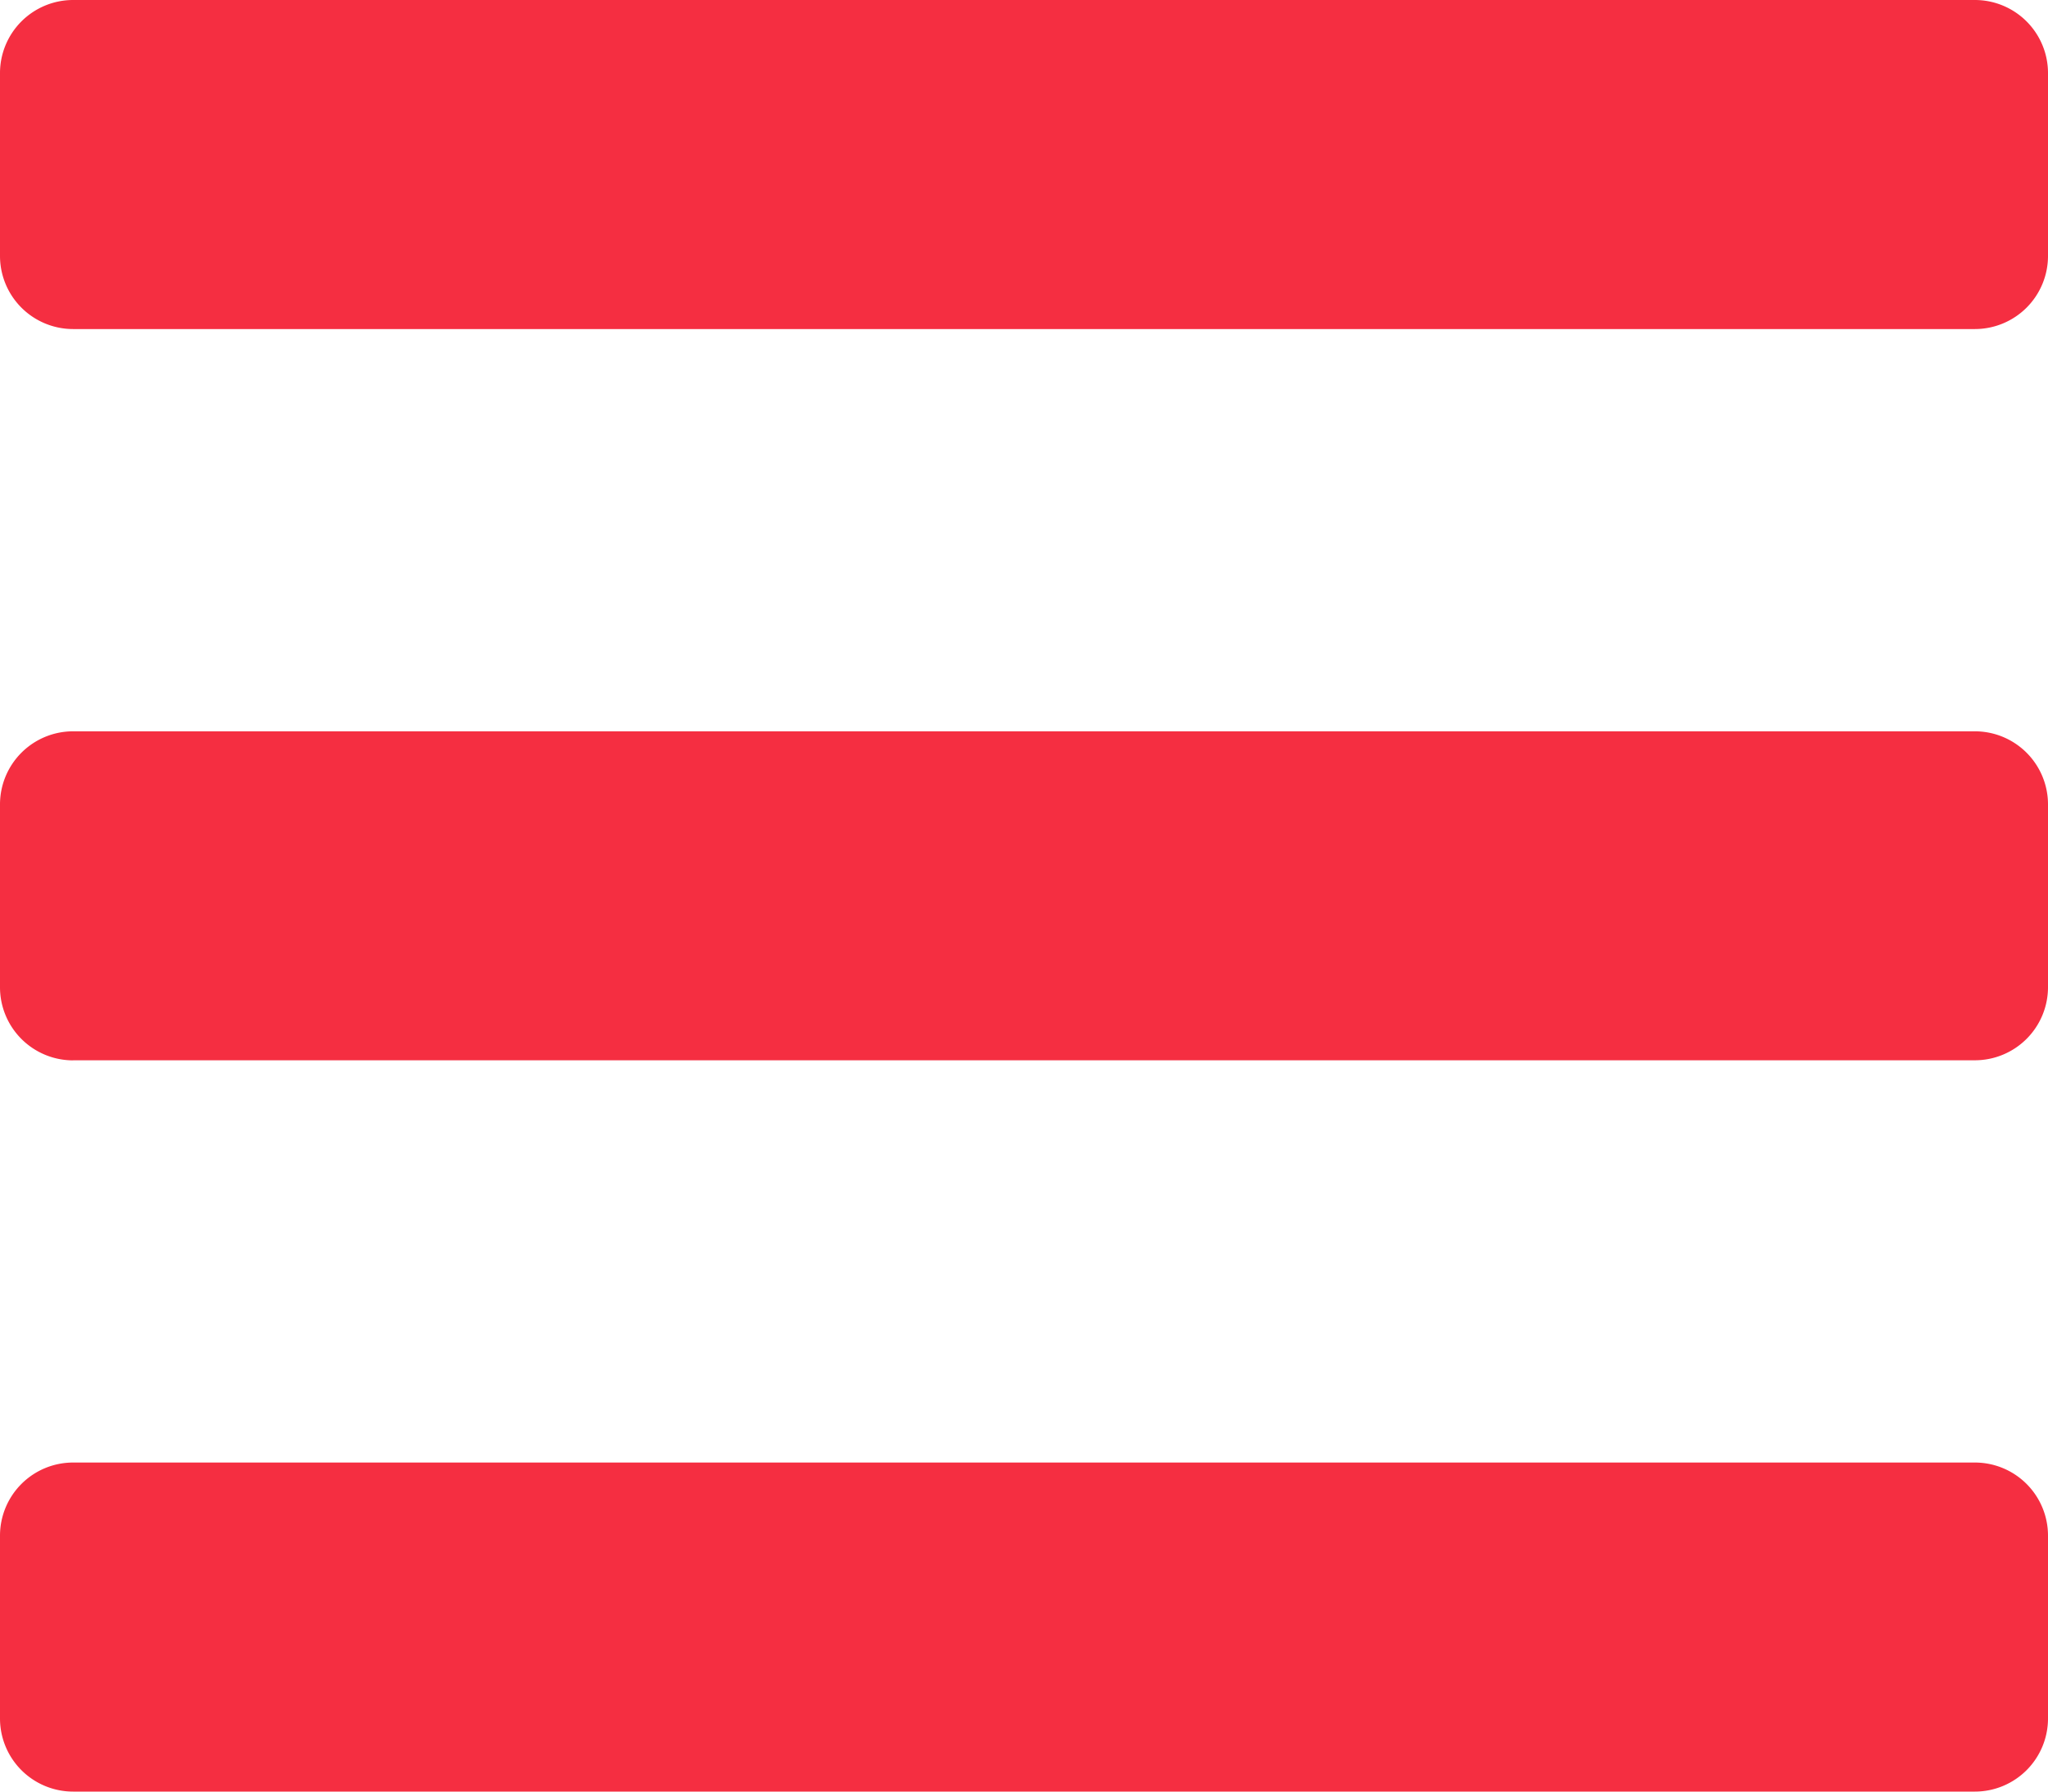 <svg xmlns="http://www.w3.org/2000/svg" width="24" height="21" viewBox="0 0 24 21"><defs><style>.a{fill:#f52e41;}</style></defs><g transform="translate(-271 -30)"><path class="a" d="M.857,63.857H23.143A.857.857,0,0,0,24,63V60.857A.857.857,0,0,0,23.143,60H.857A.857.857,0,0,0,0,60.857V63A.857.857,0,0,0,.857,63.857Zm0,8.571H23.143A.857.857,0,0,0,24,71.571V69.429a.857.857,0,0,0-.857-.857H.857A.857.857,0,0,0,0,69.429v2.143A.857.857,0,0,0,.857,72.429ZM.857,81H23.143A.857.857,0,0,0,24,80.143V78a.857.857,0,0,0-.857-.857H.857A.857.857,0,0,0,0,78v2.143A.857.857,0,0,0,.857,81Z" transform="translate(271 -30)"/></g></svg>